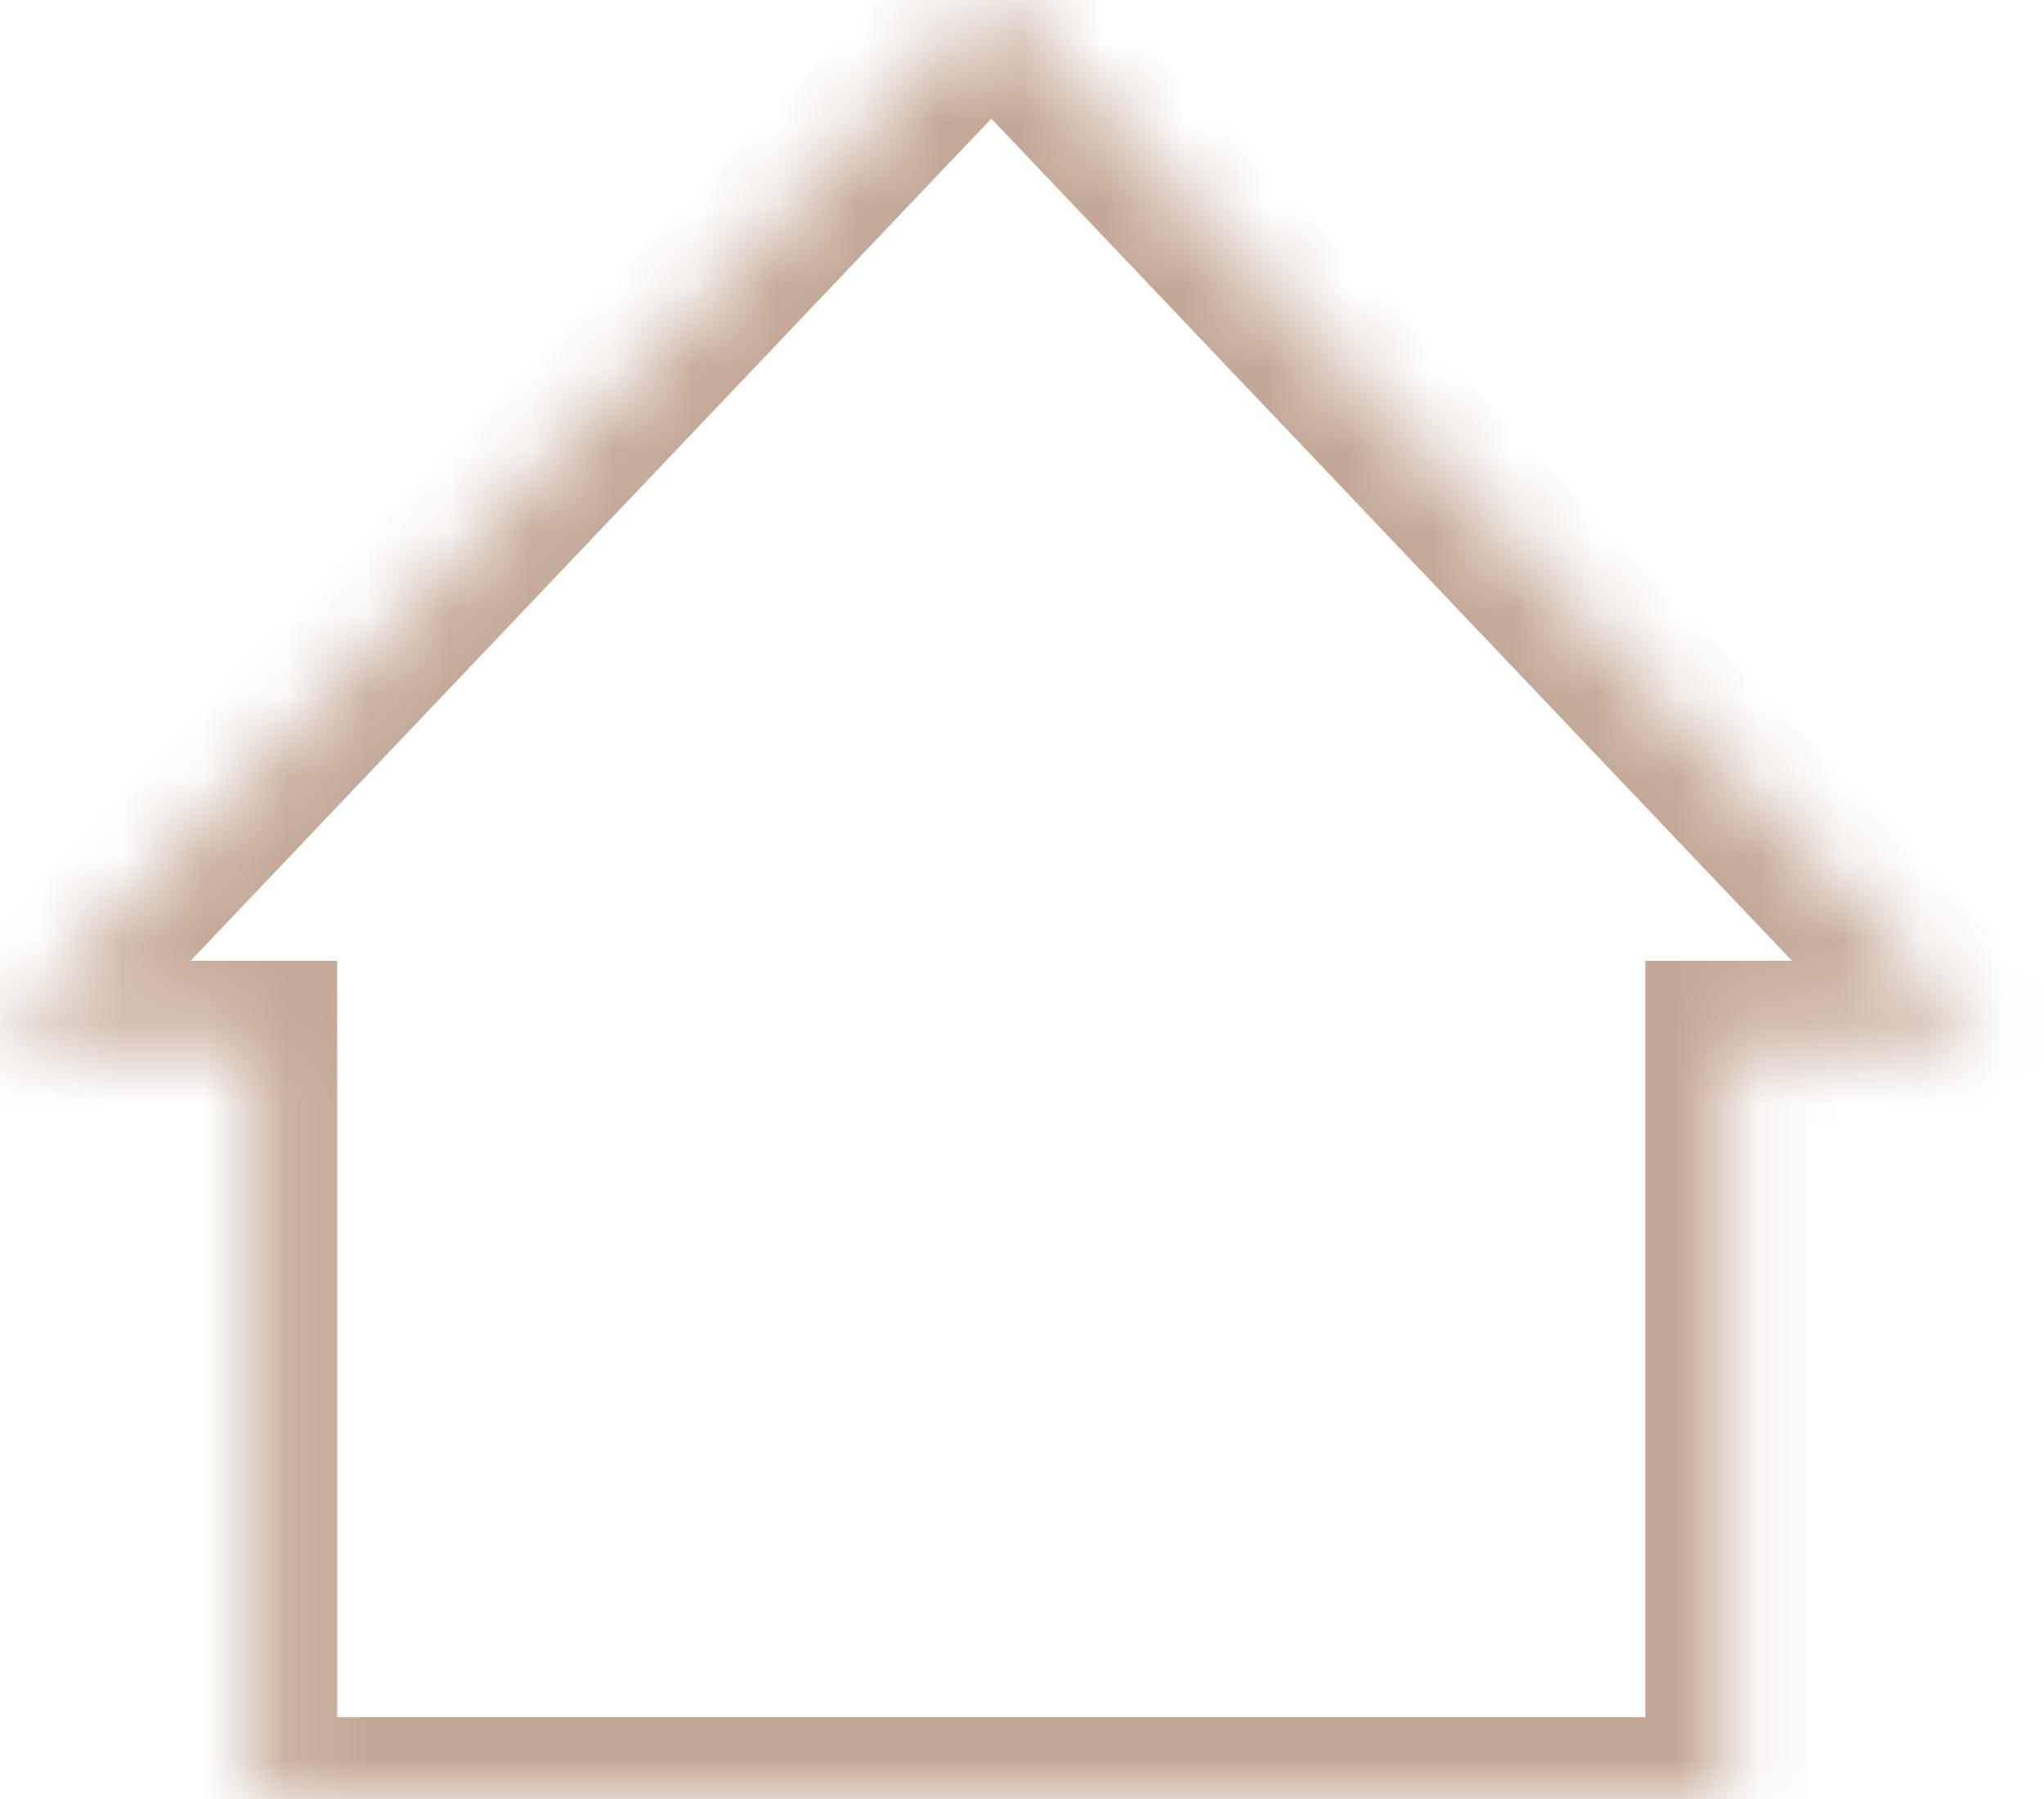 <?xml version="1.0" encoding="UTF-8" standalone="no"?>
<svg
   width="25"
   height="22"
   viewBox="0 0 25 22"
   fill="none"
   version="1.1"
   id="svg4474"
   sodipodi:docname="address.svg"
   inkscape:version="1.2.1 (9c6d41e410, 2022-07-14)"
   xmlns:inkscape="http://www.inkscape.org/namespaces/inkscape"
   xmlns:sodipodi="http://sodipodi.sourceforge.net/DTD/sodipodi-0.dtd"
   xmlns="http://www.w3.org/2000/svg"
   xmlns:svg="http://www.w3.org/2000/svg">
  <defs
     id="defs4478" />
  <sodipodi:namedview
     id="namedview4476"
     pagecolor="#ffffff"
     bordercolor="#000000"
     borderopacity="0.25"
     inkscape:showpageshadow="2"
     inkscape:pageopacity="0.0"
     inkscape:pagecheckerboard="0"
     inkscape:deskcolor="#d1d1d1"
     showgrid="false"
     inkscape:zoom="38.045455"
     inkscape:cx="12.524492"
     inkscape:cy="11.013142"
     inkscape:window-width="1920"
     inkscape:window-height="1017"
     inkscape:window-x="-8"
     inkscape:window-y="-8"
     inkscape:window-maximized="1"
     inkscape:current-layer="svg4474" />
  <mask
     id="path-1-inside-1_117_61"
     fill="white">
    <path
       fill-rule="evenodd"
       clip-rule="evenodd"
       d="M24.249 12.75L12.124 0L0 12.75H3.124V22H21.124V12.75H24.249Z"
       id="path4469" />
  </mask>
  <path
     d="M12.124 0L12.849 -0.689L12.124 -1.451L11.4 -0.689L12.124 0ZM24.249 12.75V13.75H26.58L24.973 12.061L24.249 12.75ZM0 12.75L-0.725 12.061L-2.331 13.75H0V12.75ZM3.124 12.75H4.124V11.75H3.124V12.75ZM3.124 22H2.124V23H3.124V22ZM21.124 22V23H22.124V22H21.124ZM21.124 12.75V11.75H20.124V12.75H21.124ZM11.4 0.689L23.524 13.439L24.973 12.061L12.849 -0.689L11.4 0.689ZM0.725 13.439L12.849 0.689L11.4 -0.689L-0.725 12.061L0.725 13.439ZM3.124 11.75H0V13.75H3.124V11.75ZM4.124 22V12.75H2.124V22H4.124ZM21.124 21H3.124V23H21.124V21ZM20.124 12.75V22H22.124V12.75H20.124ZM24.249 11.75H21.124V13.75H24.249V11.75Z"
     fill="#C3A895"
     mask="url(#path-1-inside-1_117_61)"
     id="path4963" />
</svg>
